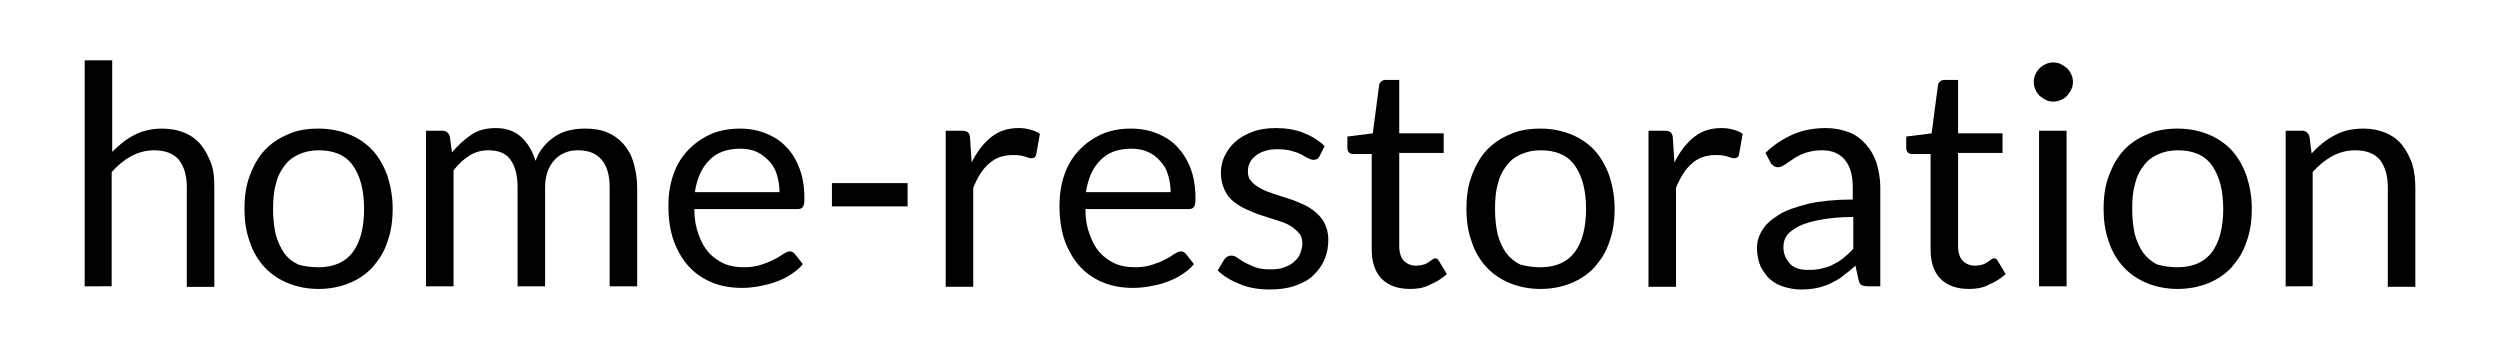 <?xml version="1.0" encoding="utf-8"?>
<!-- Generator: Adobe Illustrator 24.1.1, SVG Export Plug-In . SVG Version: 6.00 Build 0)  -->
<svg version="1.1" id="Layer_1" xmlns="http://www.w3.org/2000/svg" xmlns:xlink="http://www.w3.org/1999/xlink" x="0px" y="0px"
	 viewBox="0 0 472.4 66" style="enable-background:new 0 0 472.4 66;" xml:space="preserve">
<g>
	<path d="M16,54.1V11.4h5.2v17.3c1.3-1.3,2.6-2.4,4.2-3.2c1.5-0.8,3.3-1.2,5.3-1.2c1.6,0,3,0.3,4.2,0.8c1.2,0.5,2.3,1.3,3.1,2.3
		c0.8,1,1.4,2.2,1.9,3.5s0.6,2.9,0.6,4.6v18.7h-5.2V35.4c0-2.2-0.5-3.9-1.5-5.2c-1-1.2-2.6-1.8-4.7-1.8c-1.5,0-3,0.4-4.3,1.1
		c-1.3,0.7-2.5,1.7-3.7,3v21.6H16z"/>
	<path d="M60.2,24.3c2.1,0,4.1,0.4,5.8,1.1c1.7,0.7,3.2,1.7,4.4,3c1.2,1.3,2.1,2.9,2.8,4.8c0.6,1.9,1,3.9,1,6.2c0,2.3-0.3,4.4-1,6.3
		c-0.6,1.9-1.6,3.4-2.8,4.8c-1.2,1.3-2.7,2.3-4.4,3c-1.7,0.7-3.7,1.1-5.8,1.1s-4.1-0.4-5.8-1.1c-1.7-0.7-3.2-1.7-4.4-3
		c-1.2-1.3-2.2-2.9-2.8-4.8c-0.7-1.9-1-3.9-1-6.3c0-2.3,0.3-4.4,1-6.2c0.7-1.9,1.6-3.5,2.8-4.8c1.2-1.3,2.7-2.3,4.4-3
		C56.1,24.6,58,24.3,60.2,24.3z M60.2,50.5c2.9,0,5.1-1,6.5-2.9c1.4-1.9,2.1-4.7,2.1-8.1c0-3.5-0.7-6.2-2.1-8.2
		c-1.4-2-3.6-2.9-6.5-2.9c-1.5,0-2.7,0.3-3.8,0.8c-1.1,0.5-2,1.2-2.7,2.2c-0.7,0.9-1.3,2.1-1.6,3.5c-0.4,1.4-0.5,2.9-0.5,4.7
		s0.2,3.3,0.5,4.7c0.4,1.4,0.9,2.5,1.6,3.5s1.6,1.7,2.7,2.2C57.4,50.3,58.7,50.5,60.2,50.5z"/>
	<path d="M80.5,54.1V24.7h3.1c0.7,0,1.2,0.4,1.4,1.1l0.4,3c1.1-1.3,2.3-2.4,3.6-3.3c1.3-0.9,2.9-1.3,4.7-1.3c2,0,3.6,0.6,4.8,1.7
		c1.2,1.1,2.1,2.6,2.7,4.5c0.4-1.1,0.9-2,1.6-2.8c0.7-0.8,1.4-1.4,2.2-1.9c0.8-0.5,1.7-0.9,2.7-1.1c0.9-0.2,1.9-0.3,2.9-0.3
		c1.5,0,2.9,0.2,4.1,0.7c1.2,0.5,2.2,1.2,3.1,2.2c0.8,0.9,1.5,2.1,1.9,3.5s0.7,3,0.7,4.7v18.7h-5.2V35.4c0-2.3-0.5-4-1.5-5.2
		s-2.5-1.8-4.4-1.8c-0.9,0-1.7,0.1-2.4,0.4c-0.8,0.3-1.4,0.7-2,1.3s-1,1.3-1.4,2.2c-0.3,0.9-0.5,1.9-0.5,3.1v18.7h-5.2V35.4
		c0-2.4-0.5-4.1-1.4-5.3c-0.9-1.2-2.3-1.7-4.1-1.7c-1.3,0-2.5,0.3-3.6,1c-1.1,0.7-2.1,1.6-3,2.8v21.9H80.5z"/>
	<path d="M139.8,24.3c1.8,0,3.4,0.3,4.9,0.9c1.5,0.6,2.8,1.4,3.9,2.6c1.1,1.1,1.9,2.5,2.5,4.1c0.6,1.6,0.9,3.5,0.9,5.6
		c0,0.8-0.1,1.4-0.3,1.6c-0.2,0.3-0.5,0.4-1,0.4h-19.5c0,1.9,0.3,3.5,0.8,4.8c0.5,1.4,1.1,2.5,1.9,3.4c0.8,0.9,1.8,1.6,2.9,2.1
		c1.1,0.5,2.4,0.7,3.8,0.7c1.3,0,2.4-0.2,3.3-0.5c0.9-0.3,1.7-0.6,2.4-1c0.7-0.3,1.2-0.7,1.7-1c0.5-0.3,0.8-0.5,1.2-0.5
		c0.4,0,0.8,0.2,1,0.5l1.5,1.9c-0.6,0.8-1.4,1.4-2.3,2c-0.9,0.6-1.8,1-2.9,1.4s-2.1,0.6-3.1,0.8c-1.1,0.2-2.2,0.3-3.2,0.3
		c-2,0-3.9-0.3-5.6-1c-1.7-0.7-3.2-1.7-4.4-3c-1.2-1.3-2.2-3-2.9-4.9c-0.7-2-1-4.2-1-6.7c0-2,0.3-4,0.9-5.7c0.6-1.8,1.5-3.3,2.7-4.6
		c1.2-1.3,2.6-2.3,4.3-3.1C135.7,24.7,137.7,24.3,139.8,24.3z M139.9,28.1c-2.5,0-4.5,0.7-5.9,2.2c-1.4,1.4-2.3,3.4-2.7,6h16
		c0-1.2-0.2-2.3-0.5-3.3c-0.3-1-0.8-1.9-1.5-2.6s-1.4-1.3-2.3-1.7C142.1,28.3,141.1,28.1,139.9,28.1z"/>
	<path d="M157.2,34.6h14.3v4.4h-14.3V34.6z"/>
	<path d="M178.7,54.1V24.7h3c0.6,0,0.9,0.1,1.2,0.3c0.2,0.2,0.4,0.6,0.4,1.1l0.3,4.6c1-2,2.2-3.6,3.7-4.8c1.5-1.2,3.2-1.7,5.2-1.7
		c0.8,0,1.5,0.1,2.2,0.3c0.7,0.2,1.3,0.4,1.8,0.8l-0.7,3.9c-0.1,0.5-0.4,0.7-0.9,0.7c-0.3,0-0.7-0.1-1.2-0.3s-1.3-0.3-2.3-0.3
		c-1.8,0-3.3,0.5-4.5,1.6c-1.2,1-2.2,2.6-3,4.6v18.7H178.7z"/>
	<path d="M213.7,24.3c1.8,0,3.4,0.3,4.9,0.9c1.5,0.6,2.8,1.4,3.9,2.6s1.9,2.5,2.5,4.1c0.6,1.6,0.9,3.5,0.9,5.6
		c0,0.8-0.1,1.4-0.3,1.6c-0.2,0.3-0.5,0.4-1,0.4h-19.5c0,1.9,0.3,3.5,0.8,4.8c0.5,1.4,1.1,2.5,1.9,3.4c0.8,0.9,1.8,1.6,2.9,2.1
		c1.1,0.5,2.4,0.7,3.8,0.7c1.3,0,2.4-0.2,3.3-0.5c0.9-0.3,1.7-0.6,2.4-1c0.7-0.3,1.2-0.7,1.7-1s0.8-0.5,1.2-0.5c0.4,0,0.8,0.2,1,0.5
		l1.5,1.9c-0.6,0.8-1.4,1.4-2.3,2c-0.9,0.6-1.8,1-2.9,1.4c-1,0.4-2.1,0.6-3.1,0.8s-2.2,0.3-3.2,0.3c-2,0-3.9-0.3-5.6-1
		c-1.7-0.7-3.2-1.7-4.4-3c-1.2-1.3-2.2-3-2.9-4.9c-0.7-2-1-4.2-1-6.7c0-2,0.3-4,0.9-5.7c0.6-1.8,1.5-3.3,2.7-4.6
		c1.2-1.3,2.6-2.3,4.3-3.1C209.6,24.7,211.5,24.3,213.7,24.3z M213.8,28.1c-2.5,0-4.5,0.7-5.9,2.2c-1.4,1.4-2.3,3.4-2.7,6h16
		c0-1.2-0.2-2.3-0.5-3.3c-0.3-1-0.8-1.9-1.5-2.6c-0.6-0.7-1.4-1.3-2.3-1.7C216,28.3,215,28.1,213.8,28.1z"/>
	<path d="M249.3,29.6c-0.2,0.4-0.6,0.6-1.1,0.6c-0.3,0-0.6-0.1-1-0.3c-0.4-0.2-0.8-0.4-1.3-0.7c-0.5-0.3-1.2-0.5-1.9-0.7
		c-0.7-0.2-1.6-0.3-2.6-0.3c-0.9,0-1.7,0.1-2.3,0.3c-0.7,0.2-1.3,0.5-1.8,0.9c-0.5,0.4-0.9,0.8-1.1,1.3c-0.3,0.5-0.4,1.1-0.4,1.7
		c0,0.8,0.2,1.4,0.7,1.9c0.4,0.5,1,0.9,1.7,1.3c0.7,0.4,1.5,0.7,2.4,1c0.9,0.3,1.8,0.6,2.8,0.9c1,0.3,1.9,0.7,2.8,1.1
		s1.7,0.9,2.4,1.5c0.7,0.6,1.3,1.3,1.7,2.1c0.4,0.8,0.7,1.9,0.7,3c0,1.4-0.2,2.6-0.7,3.8s-1.2,2.1-2.1,3s-2.1,1.5-3.5,2
		s-3,0.7-4.8,0.7c-2,0-3.9-0.3-5.6-1c-1.7-0.7-3.1-1.5-4.2-2.6l1.2-2c0.2-0.3,0.3-0.4,0.6-0.6c0.2-0.1,0.5-0.2,0.8-0.2
		c0.3,0,0.7,0.1,1.1,0.4c0.4,0.3,0.9,0.6,1.4,0.9c0.6,0.3,1.2,0.6,2,0.9s1.8,0.4,2.9,0.4c1,0,1.9-0.1,2.6-0.4
		c0.8-0.3,1.4-0.6,1.9-1.1c0.5-0.4,0.9-1,1.1-1.5c0.2-0.6,0.4-1.2,0.4-1.9c0-0.8-0.2-1.5-0.7-2c-0.4-0.5-1-1-1.7-1.4
		c-0.7-0.4-1.5-0.7-2.5-1s-1.9-0.6-2.8-0.9c-1-0.3-1.9-0.7-2.8-1.1c-0.9-0.4-1.7-0.9-2.5-1.5c-0.7-0.6-1.3-1.3-1.7-2.2
		c-0.4-0.9-0.7-1.9-0.7-3.2c0-1.1,0.2-2.2,0.7-3.2c0.5-1,1.1-1.9,2-2.7c0.9-0.8,2-1.4,3.3-1.9c1.3-0.5,2.8-0.7,4.4-0.7
		c1.9,0,3.7,0.3,5.2,0.9c1.5,0.6,2.9,1.4,4,2.5L249.3,29.6z"/>
	<path d="M266.5,54.6c-2.3,0-4.1-0.6-5.4-1.9s-1.9-3.2-1.9-5.6v-18h-3.5c-0.3,0-0.6-0.1-0.8-0.3c-0.2-0.2-0.3-0.5-0.3-0.9v-2.1
		l4.8-0.6l1.2-9.1c0-0.3,0.2-0.5,0.4-0.7c0.2-0.2,0.5-0.3,0.8-0.3h2.6v10.1h8.4v3.7h-8.4v17.6c0,1.2,0.3,2.2,0.9,2.8
		c0.6,0.6,1.4,0.9,2.3,0.9c0.5,0,1-0.1,1.4-0.2c0.4-0.1,0.7-0.3,1-0.5s0.5-0.3,0.7-0.5c0.2-0.1,0.4-0.2,0.5-0.2
		c0.3,0,0.5,0.2,0.7,0.5l1.5,2.5c-0.9,0.8-2,1.5-3.2,2C269.1,54.4,267.8,54.6,266.5,54.6z"/>
	<path d="M291.1,24.3c2.1,0,4.1,0.4,5.8,1.1c1.7,0.7,3.2,1.7,4.4,3c1.2,1.3,2.1,2.9,2.8,4.8c0.6,1.9,1,3.9,1,6.2
		c0,2.3-0.3,4.4-1,6.3c-0.6,1.9-1.6,3.4-2.8,4.8c-1.2,1.3-2.7,2.3-4.4,3c-1.7,0.7-3.7,1.1-5.8,1.1c-2.1,0-4.1-0.4-5.8-1.1
		c-1.7-0.7-3.2-1.7-4.4-3c-1.2-1.3-2.2-2.9-2.8-4.8c-0.7-1.9-1-3.9-1-6.3c0-2.3,0.3-4.4,1-6.2c0.7-1.9,1.6-3.5,2.8-4.8
		c1.2-1.3,2.7-2.3,4.4-3C287,24.6,289,24.3,291.1,24.3z M291.1,50.5c2.9,0,5.1-1,6.5-2.9c1.4-1.9,2.1-4.7,2.1-8.1
		c0-3.5-0.7-6.2-2.1-8.2c-1.4-2-3.6-2.9-6.5-2.9c-1.5,0-2.7,0.3-3.8,0.8c-1.1,0.5-2,1.2-2.7,2.2c-0.7,0.9-1.3,2.1-1.6,3.5
		c-0.4,1.4-0.5,2.9-0.5,4.7s0.2,3.3,0.5,4.7c0.4,1.4,0.9,2.5,1.6,3.5c0.7,0.9,1.6,1.7,2.7,2.2C288.4,50.3,289.7,50.5,291.1,50.5z"/>
	<path d="M311.5,54.1V24.7h3c0.6,0,0.9,0.1,1.2,0.3c0.2,0.2,0.4,0.6,0.4,1.1l0.3,4.6c1-2,2.2-3.6,3.7-4.8c1.5-1.2,3.2-1.7,5.2-1.7
		c0.8,0,1.5,0.1,2.2,0.3c0.7,0.2,1.3,0.4,1.8,0.8l-0.7,3.9c-0.1,0.5-0.4,0.7-0.9,0.7c-0.3,0-0.7-0.1-1.2-0.3
		c-0.6-0.2-1.3-0.3-2.3-0.3c-1.8,0-3.3,0.5-4.5,1.6c-1.2,1-2.2,2.6-3,4.6v18.7H311.5z"/>
	<path d="M355.3,54.1H353c-0.5,0-0.9-0.1-1.2-0.2c-0.3-0.2-0.5-0.5-0.6-1l-0.6-2.7c-0.8,0.7-1.5,1.3-2.3,1.9c-0.7,0.6-1.5,1-2.3,1.4
		c-0.8,0.4-1.7,0.7-2.6,0.9c-0.9,0.2-1.9,0.3-3.1,0.3c-1.1,0-2.2-0.2-3.2-0.5c-1-0.3-1.9-0.8-2.6-1.4c-0.7-0.6-1.3-1.5-1.8-2.4
		c-0.4-1-0.7-2.1-0.7-3.5c0-1.2,0.3-2.3,1-3.4c0.6-1.1,1.7-2,3.1-2.9s3.3-1.5,5.6-2.1c2.3-0.5,5.1-0.8,8.4-0.8v-2.3
		c0-2.3-0.5-4-1.5-5.2c-1-1.2-2.4-1.8-4.3-1.8c-1.3,0-2.3,0.2-3.2,0.5c-0.9,0.3-1.6,0.7-2.2,1.1c-0.6,0.4-1.2,0.8-1.6,1.1
		c-0.5,0.3-0.9,0.5-1.3,0.5c-0.3,0-0.7-0.1-0.9-0.3c-0.3-0.2-0.5-0.4-0.6-0.7l-0.9-1.7c1.6-1.6,3.4-2.7,5.2-3.5s4-1.2,6.2-1.2
		c1.6,0,3.1,0.3,4.4,0.8c1.3,0.5,2.3,1.3,3.2,2.3c0.9,1,1.5,2.1,2,3.5c0.4,1.4,0.7,2.9,0.7,4.5V54.1z M341.9,51
		c0.9,0,1.7-0.1,2.5-0.3c0.8-0.2,1.5-0.4,2.1-0.8c0.7-0.3,1.3-0.7,1.9-1.2c0.6-0.5,1.2-1,1.8-1.7V41c-2.4,0-4.4,0.2-6.1,0.5
		c-1.7,0.3-3,0.7-4.1,1.2c-1,0.5-1.8,1.1-2.3,1.7c-0.5,0.7-0.7,1.4-0.7,2.2c0,0.8,0.1,1.4,0.4,2c0.3,0.6,0.6,1,1,1.4
		c0.4,0.4,0.9,0.6,1.5,0.8S341.3,51,341.9,51z"/>
	<path d="M372.1,54.6c-2.3,0-4.1-0.6-5.4-1.9s-1.9-3.2-1.9-5.6v-18h-3.5c-0.3,0-0.6-0.1-0.8-0.3c-0.2-0.2-0.3-0.5-0.3-0.9v-2.1
		l4.8-0.6l1.2-9.1c0-0.3,0.2-0.5,0.4-0.7c0.2-0.2,0.5-0.3,0.8-0.3h2.6v10.1h8.4v3.7H370v17.6c0,1.2,0.3,2.2,0.9,2.8
		c0.6,0.6,1.4,0.9,2.3,0.9c0.5,0,1-0.1,1.4-0.2c0.4-0.1,0.7-0.3,1-0.5s0.5-0.3,0.7-0.5c0.2-0.1,0.4-0.2,0.5-0.2
		c0.3,0,0.5,0.2,0.7,0.5l1.5,2.5c-0.9,0.8-2,1.5-3.2,2C374.7,54.4,373.4,54.6,372.1,54.6z"/>
	<path d="M391.7,15.5c0,0.5-0.1,1-0.3,1.4c-0.2,0.4-0.5,0.8-0.8,1.2c-0.3,0.3-0.7,0.6-1.2,0.8s-0.9,0.3-1.4,0.3s-1-0.1-1.4-0.3
		c-0.4-0.2-0.8-0.5-1.2-0.8c-0.3-0.3-0.6-0.7-0.8-1.2s-0.3-0.9-0.3-1.4c0-0.5,0.1-1,0.3-1.4c0.2-0.5,0.5-0.9,0.8-1.2
		c0.3-0.3,0.7-0.6,1.2-0.8c0.4-0.2,0.9-0.3,1.4-0.3s1,0.1,1.4,0.3c0.4,0.2,0.8,0.5,1.2,0.8c0.3,0.3,0.6,0.7,0.8,1.2
		C391.6,14.5,391.7,15,391.7,15.5z M390.5,24.7v29.4h-5.2V24.7H390.5z"/>
	<path d="M411.5,24.3c2.1,0,4.1,0.4,5.8,1.1c1.7,0.7,3.2,1.7,4.4,3c1.2,1.3,2.1,2.9,2.8,4.8c0.6,1.9,1,3.9,1,6.2
		c0,2.3-0.3,4.4-1,6.3c-0.6,1.9-1.6,3.4-2.8,4.8c-1.2,1.3-2.7,2.3-4.4,3c-1.7,0.7-3.7,1.1-5.8,1.1c-2.1,0-4.1-0.4-5.8-1.1
		c-1.7-0.7-3.2-1.7-4.4-3c-1.2-1.3-2.2-2.9-2.8-4.8c-0.7-1.9-1-3.9-1-6.3c0-2.3,0.3-4.4,1-6.2c0.7-1.9,1.6-3.5,2.8-4.8
		c1.2-1.3,2.7-2.3,4.4-3C407.5,24.6,409.4,24.3,411.5,24.3z M411.5,50.5c2.9,0,5.1-1,6.5-2.9c1.4-1.9,2.1-4.7,2.1-8.1
		c0-3.5-0.7-6.2-2.1-8.2c-1.4-2-3.6-2.9-6.5-2.9c-1.5,0-2.7,0.3-3.8,0.8c-1.1,0.5-2,1.2-2.7,2.2c-0.7,0.9-1.3,2.1-1.6,3.5
		c-0.4,1.4-0.5,2.9-0.5,4.7s0.2,3.3,0.5,4.7c0.4,1.4,0.9,2.5,1.6,3.5c0.7,0.9,1.6,1.7,2.7,2.2C408.8,50.3,410.1,50.5,411.5,50.5z"/>
	<path d="M431.9,54.1V24.7h3.1c0.7,0,1.2,0.4,1.4,1.1l0.4,3.2c1.3-1.4,2.7-2.6,4.3-3.4c1.6-0.9,3.4-1.3,5.5-1.3c1.6,0,3,0.3,4.2,0.8
		c1.2,0.5,2.3,1.3,3.1,2.3c0.8,1,1.4,2.2,1.9,3.5c0.4,1.4,0.6,2.9,0.6,4.6v18.7h-5.2V35.4c0-2.2-0.5-3.9-1.5-5.2
		c-1-1.2-2.6-1.8-4.7-1.8c-1.5,0-3,0.4-4.3,1.1c-1.3,0.7-2.5,1.7-3.7,3v21.6H431.9z"/>
</g>
</svg>
